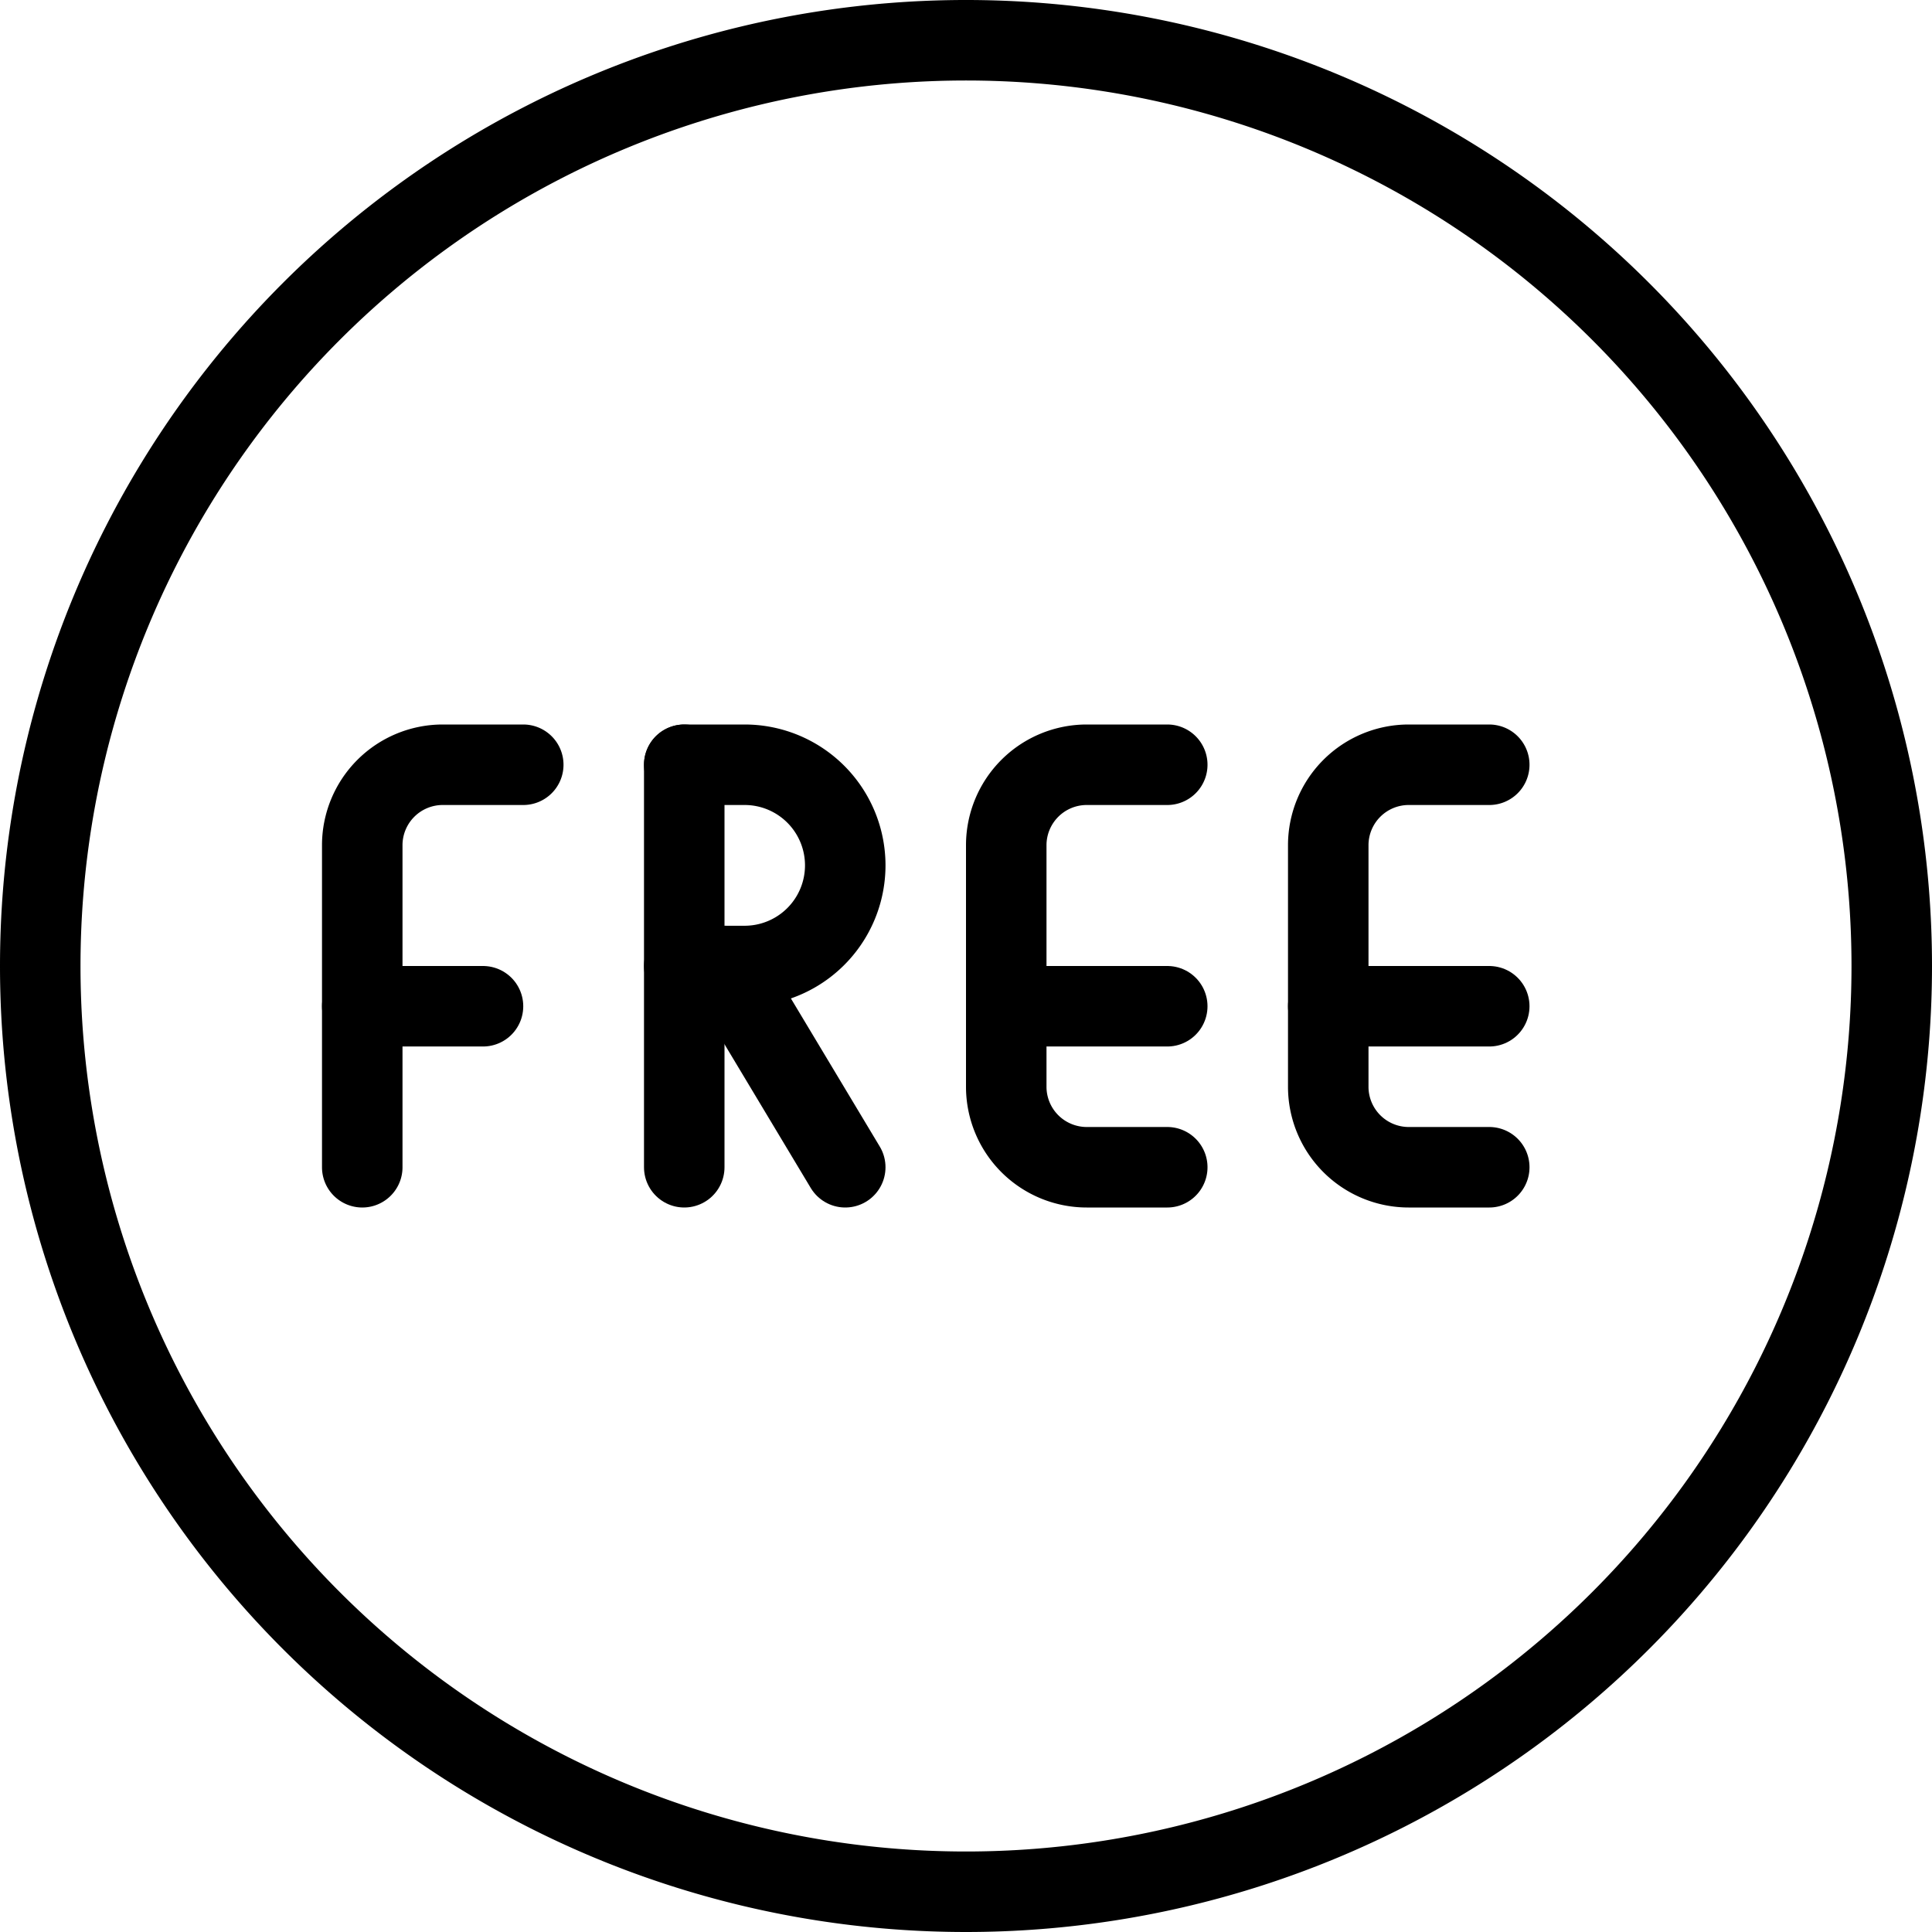 <svg viewBox="0 0 24 24" xmlns="http://www.w3.org/2000/svg"><g transform="matrix(1,0,0,1,0,0)"><path d="M0.500 12.000 A11.500 11.500 0 1 0 23.500 12.000 A11.500 11.500 0 1 0 0.500 12.000 Z" fill="none" stroke="#000000" stroke-linecap="round" stroke-linejoin="round"></path><path d="M4.5,14.5v-4a1,1,0,0,1,1-1h1" fill="none" stroke="#000000" stroke-linecap="round" stroke-linejoin="round"></path><path d="M4.5 12.5L6 12.5" fill="none" stroke="#000000" stroke-linecap="round" stroke-linejoin="round"></path><path d="M8.5 14.5L8.5 9.5" fill="none" stroke="#000000" stroke-linecap="round" stroke-linejoin="round"></path><path d="M8.5,9.5h.75a1.25,1.25,0,0,1,0,2.5H8.5" fill="none" stroke="#000000" stroke-linecap="round" stroke-linejoin="round"></path><path d="M10.5 14.5L9 12" fill="none" stroke="#000000" stroke-linecap="round" stroke-linejoin="round"></path><path d="M14.5,14.5h-1a1,1,0,0,1-1-1v-3a1,1,0,0,1,1-1h1" fill="none" stroke="#000000" stroke-linecap="round" stroke-linejoin="round"></path><path d="M12.5 12.5L14.5 12.5" fill="none" stroke="#000000" stroke-linecap="round" stroke-linejoin="round"></path><path d="M18.5,14.5h-1a1,1,0,0,1-1-1v-3a1,1,0,0,1,1-1h1" fill="none" stroke="#000000" stroke-linecap="round" stroke-linejoin="round"></path><path d="M16.5 12.5L18.5 12.5" fill="none" stroke="#000000" stroke-linecap="round" stroke-linejoin="round"></path></g></svg>